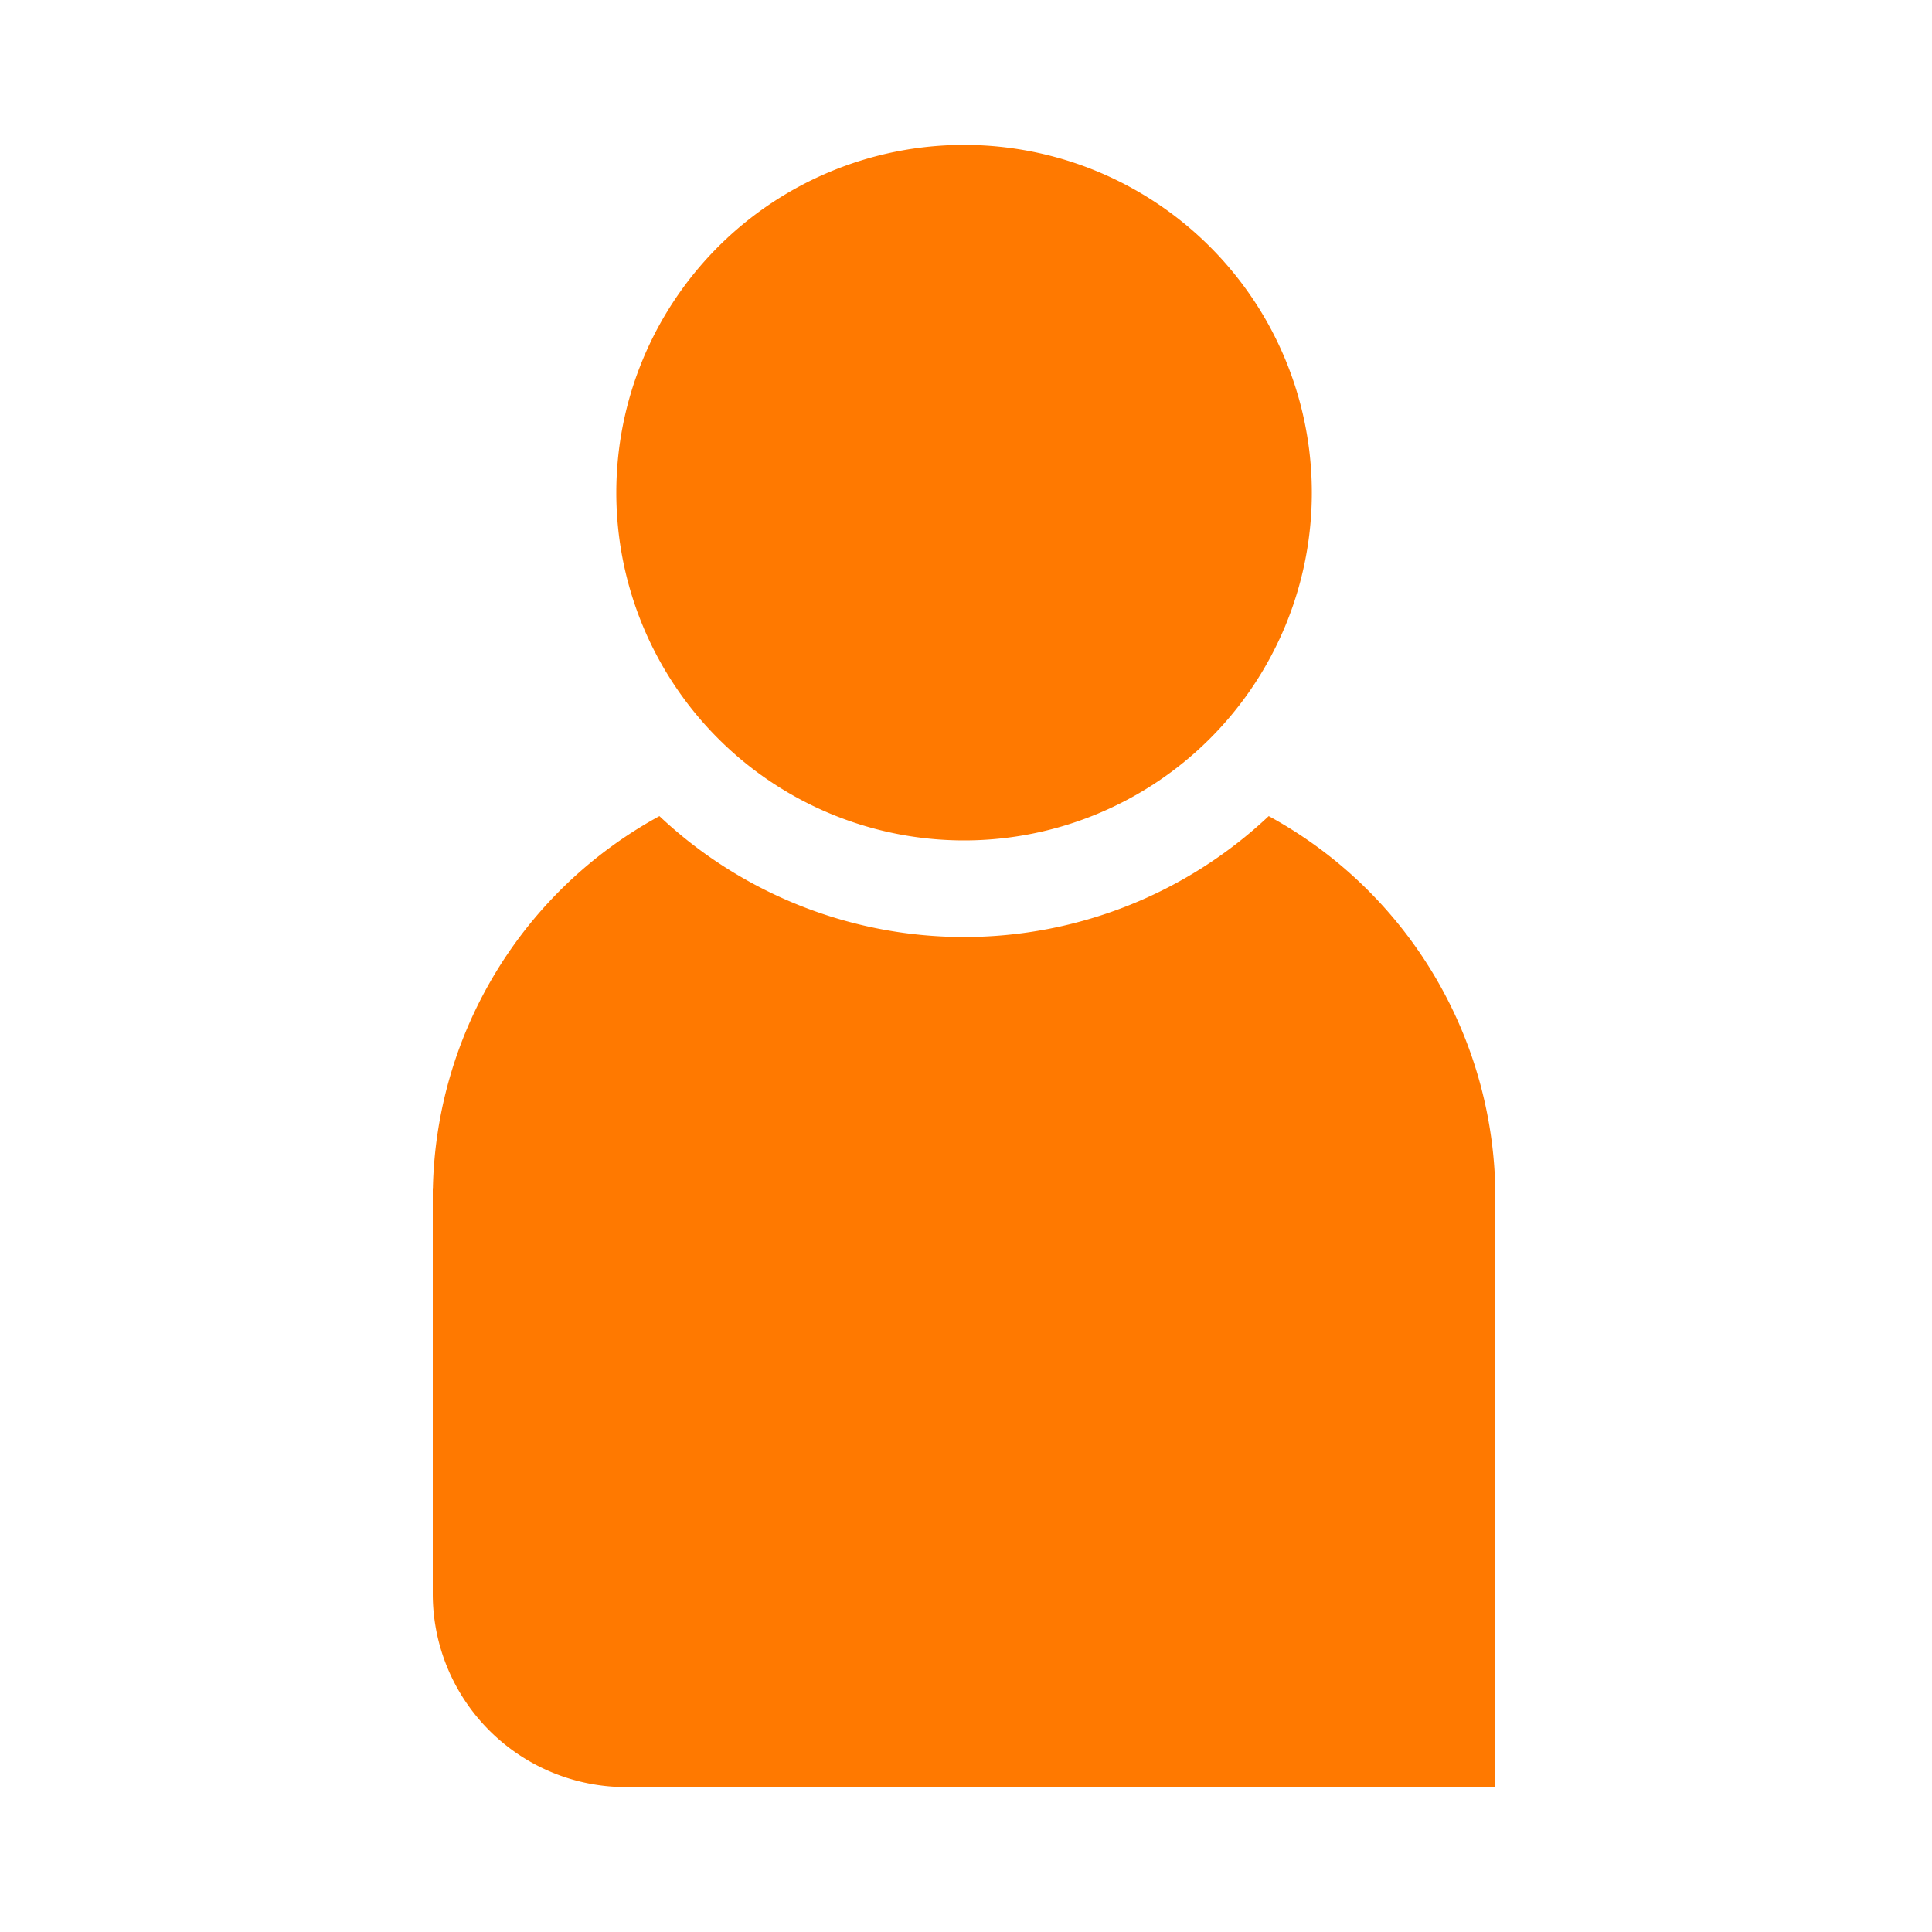 <?xml version="1.0" encoding="UTF-8"?>
<svg xmlns="http://www.w3.org/2000/svg" width="1000" height="1000" viewBox="0 0 1000 1000">
  <defs>
    <style>
      .cls-1 {
        fill-rule: evenodd; fill: #FF7900;
      }
    </style>
  </defs>
  <path class="cls-1" d="M656.7,422.409a229.959,229.959,0,0,1-315.39.008A224.95,224.95,0,0,0,224.064,615H224V825A100,100,0,0,0,324,925H774V620A224.944,224.944,0,0,0,656.7,422.409ZM679,255A180,180,0,1,1,499,75,180,180,0,0,1,679,255Z"></path>
</svg>
